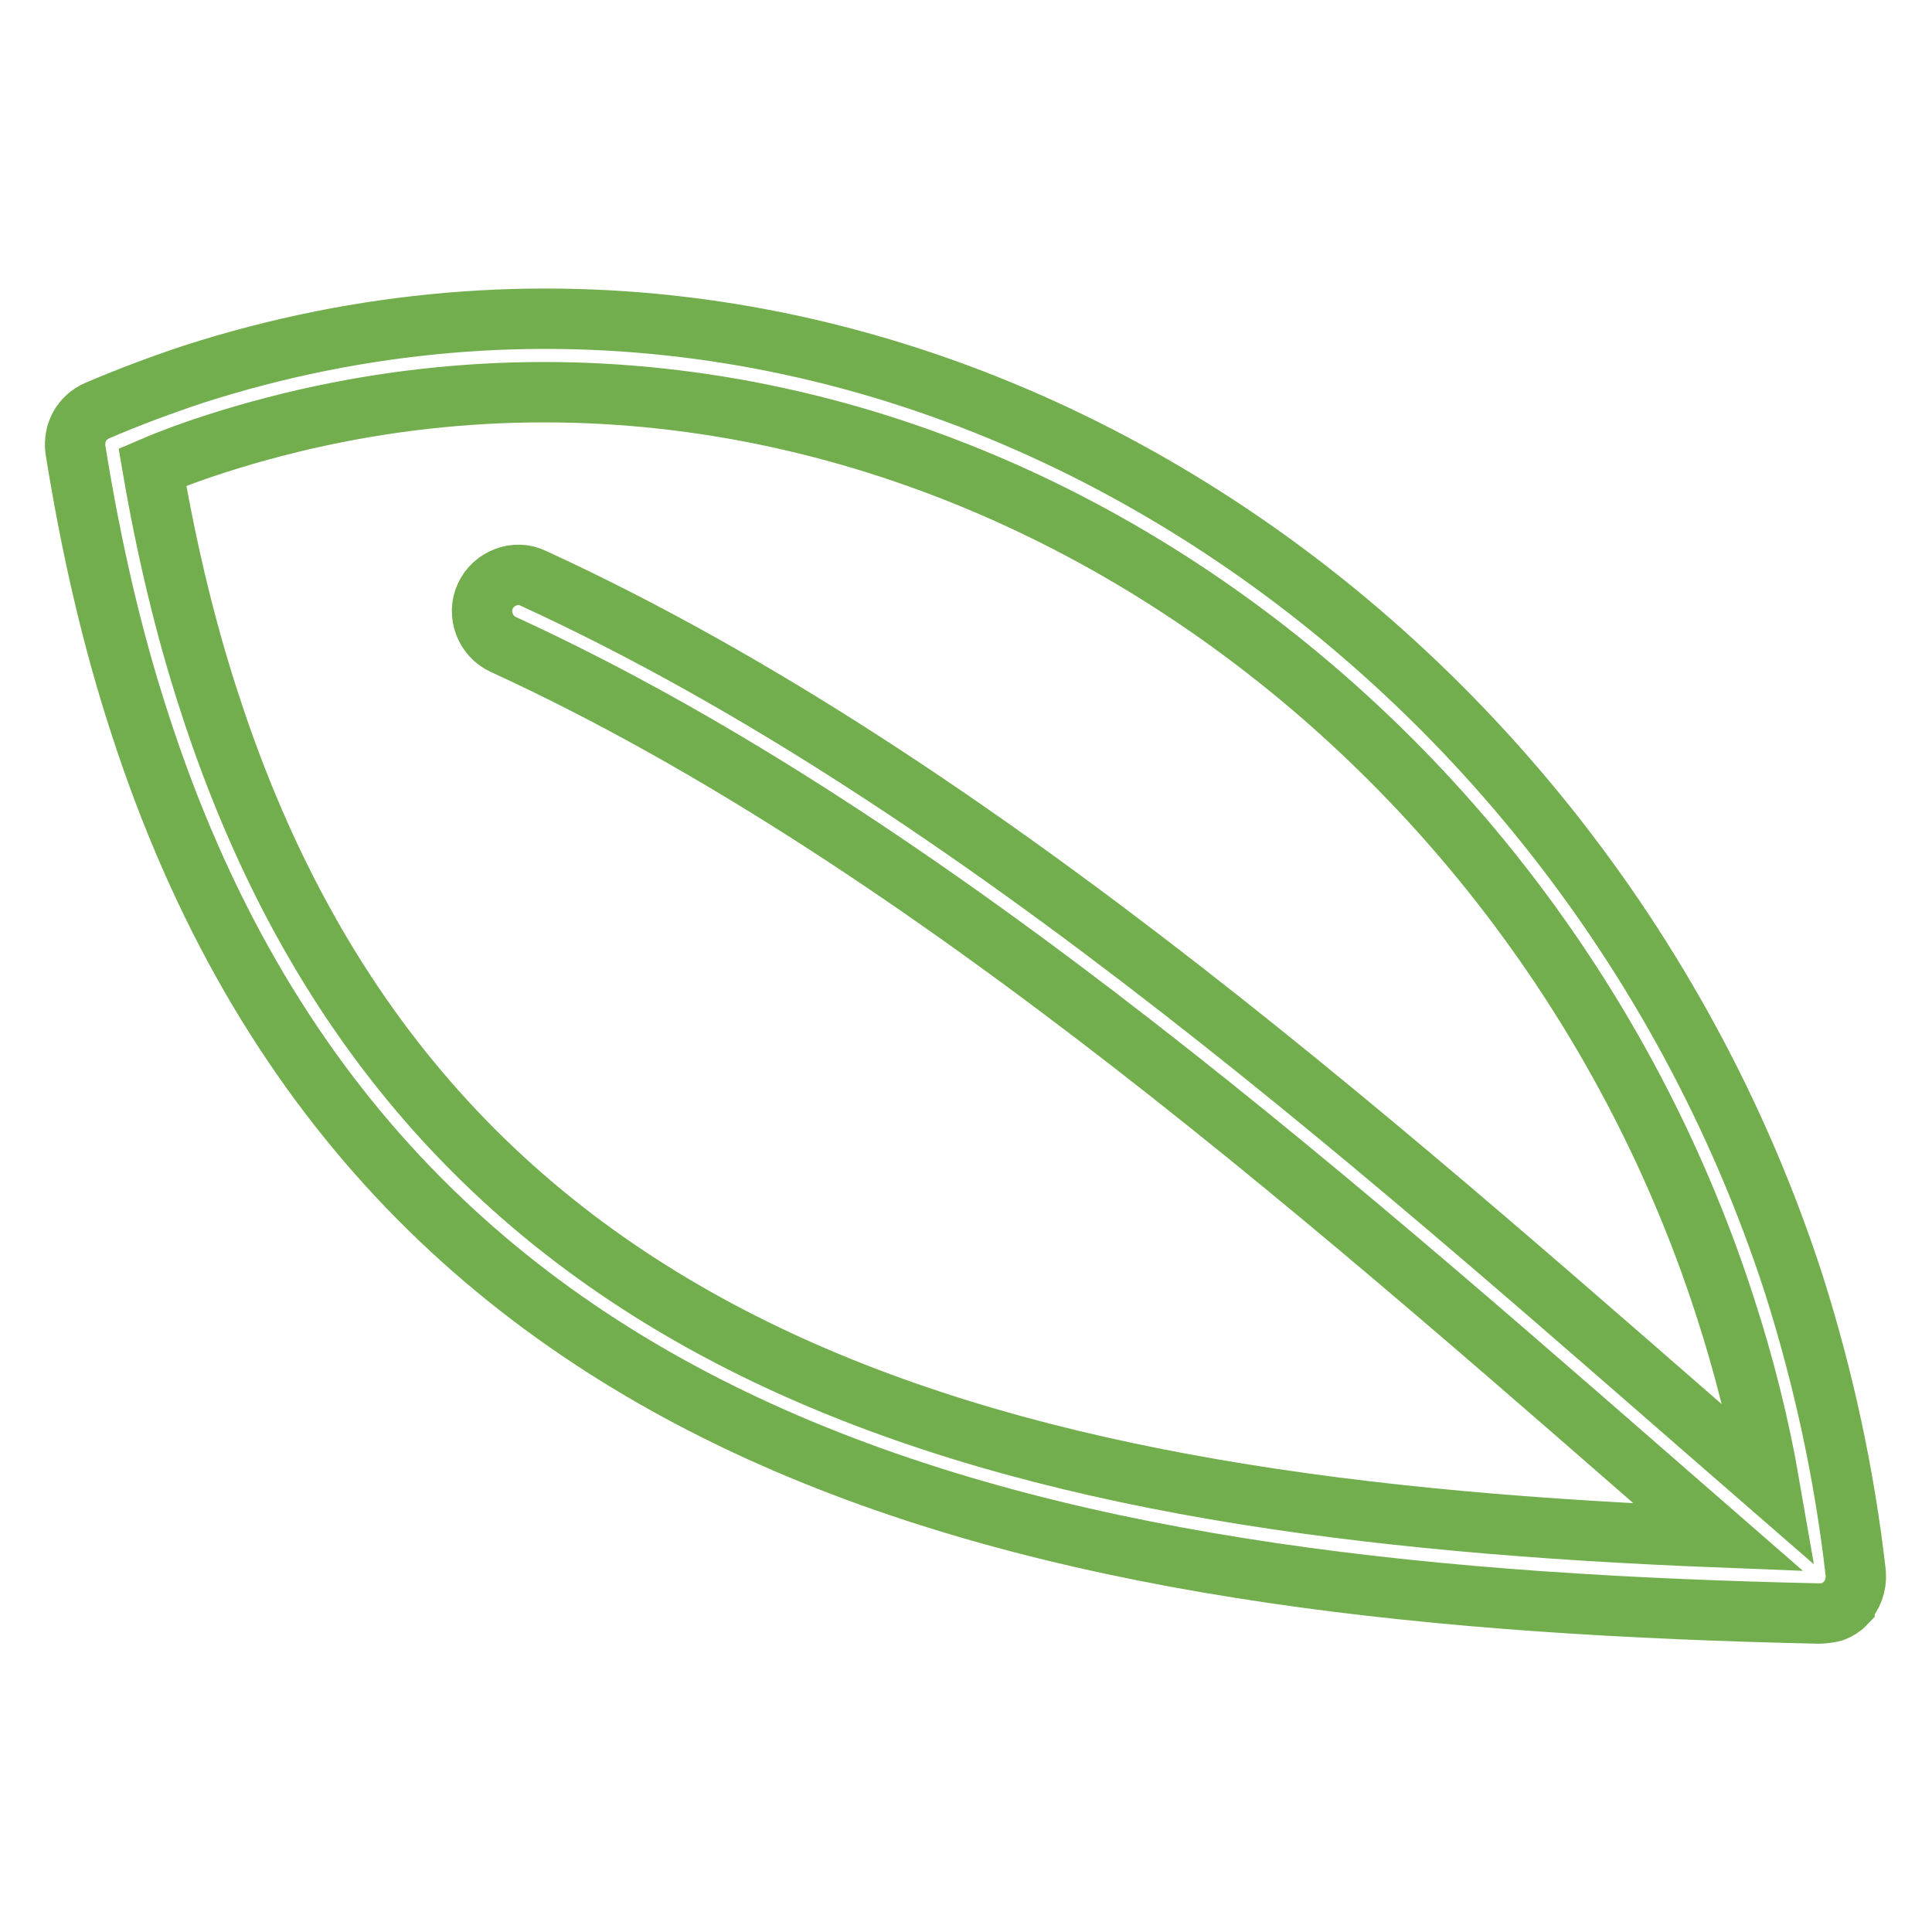 <?xml version="1.0" encoding="utf-8"?>
<!-- Svg Vector Icons : http://www.onlinewebfonts.com/icon -->
<!DOCTYPE svg PUBLIC "-//W3C//DTD SVG 1.1//EN" "http://www.w3.org/Graphics/SVG/1.1/DTD/svg11.dtd">
<svg version="1.1" xmlns="http://www.w3.org/2000/svg" xmlns:xlink="http://www.w3.org/1999/xlink" x="0px" y="0px" viewBox="0 0 256 256" enable-background="new 0 0 256 256" xml:space="preserve">
<g> <path stroke-width="8" fill-opacity="0" stroke="#72ae4e"  d="M241,213.8c-100-2.2-190.4-18.5-222.5-118c-3.6-11-6.4-23.1-8.5-36.2c-0.3-2.2,0.8-4.3,2.9-5.2 c4.2-1.8,8.5-3.4,12.7-4.8c90.2-29,183.1,31,212.1,120.6c3.9,12.3,6.7,25.1,8.2,38.3c0.1,1.5-0.4,2.9-1.4,3.9c0,0-0.1,0.1-0.1,0.1 c0,0,0,0.1,0,0.1c-0.1,0.1-0.1,0.2-0.2,0.2l-0.1,0.1c-0.4,0.3-0.9,0.6-1.4,0.7C242.2,213.7,241.6,213.8,241,213.8L241,213.8z  M27.7,92.9C56.4,181.9,133.7,200,227.7,203.7c-48.6-42.3-104.3-92.3-161-118.3c-2.4-1.1-3.5-4-2.4-6.4c1.1-2.4,4-3.5,6.3-2.4 c59.1,27.1,115.2,78,163.9,120.3c-1.4-8.1-3.4-16-5.9-23.7C201.1,87.9,112.8,31.8,28.6,58.8c-2.8,0.9-5.6,1.9-8.4,3.1 C22.1,73,24.6,83.4,27.7,92.9z"/></g>
</svg>